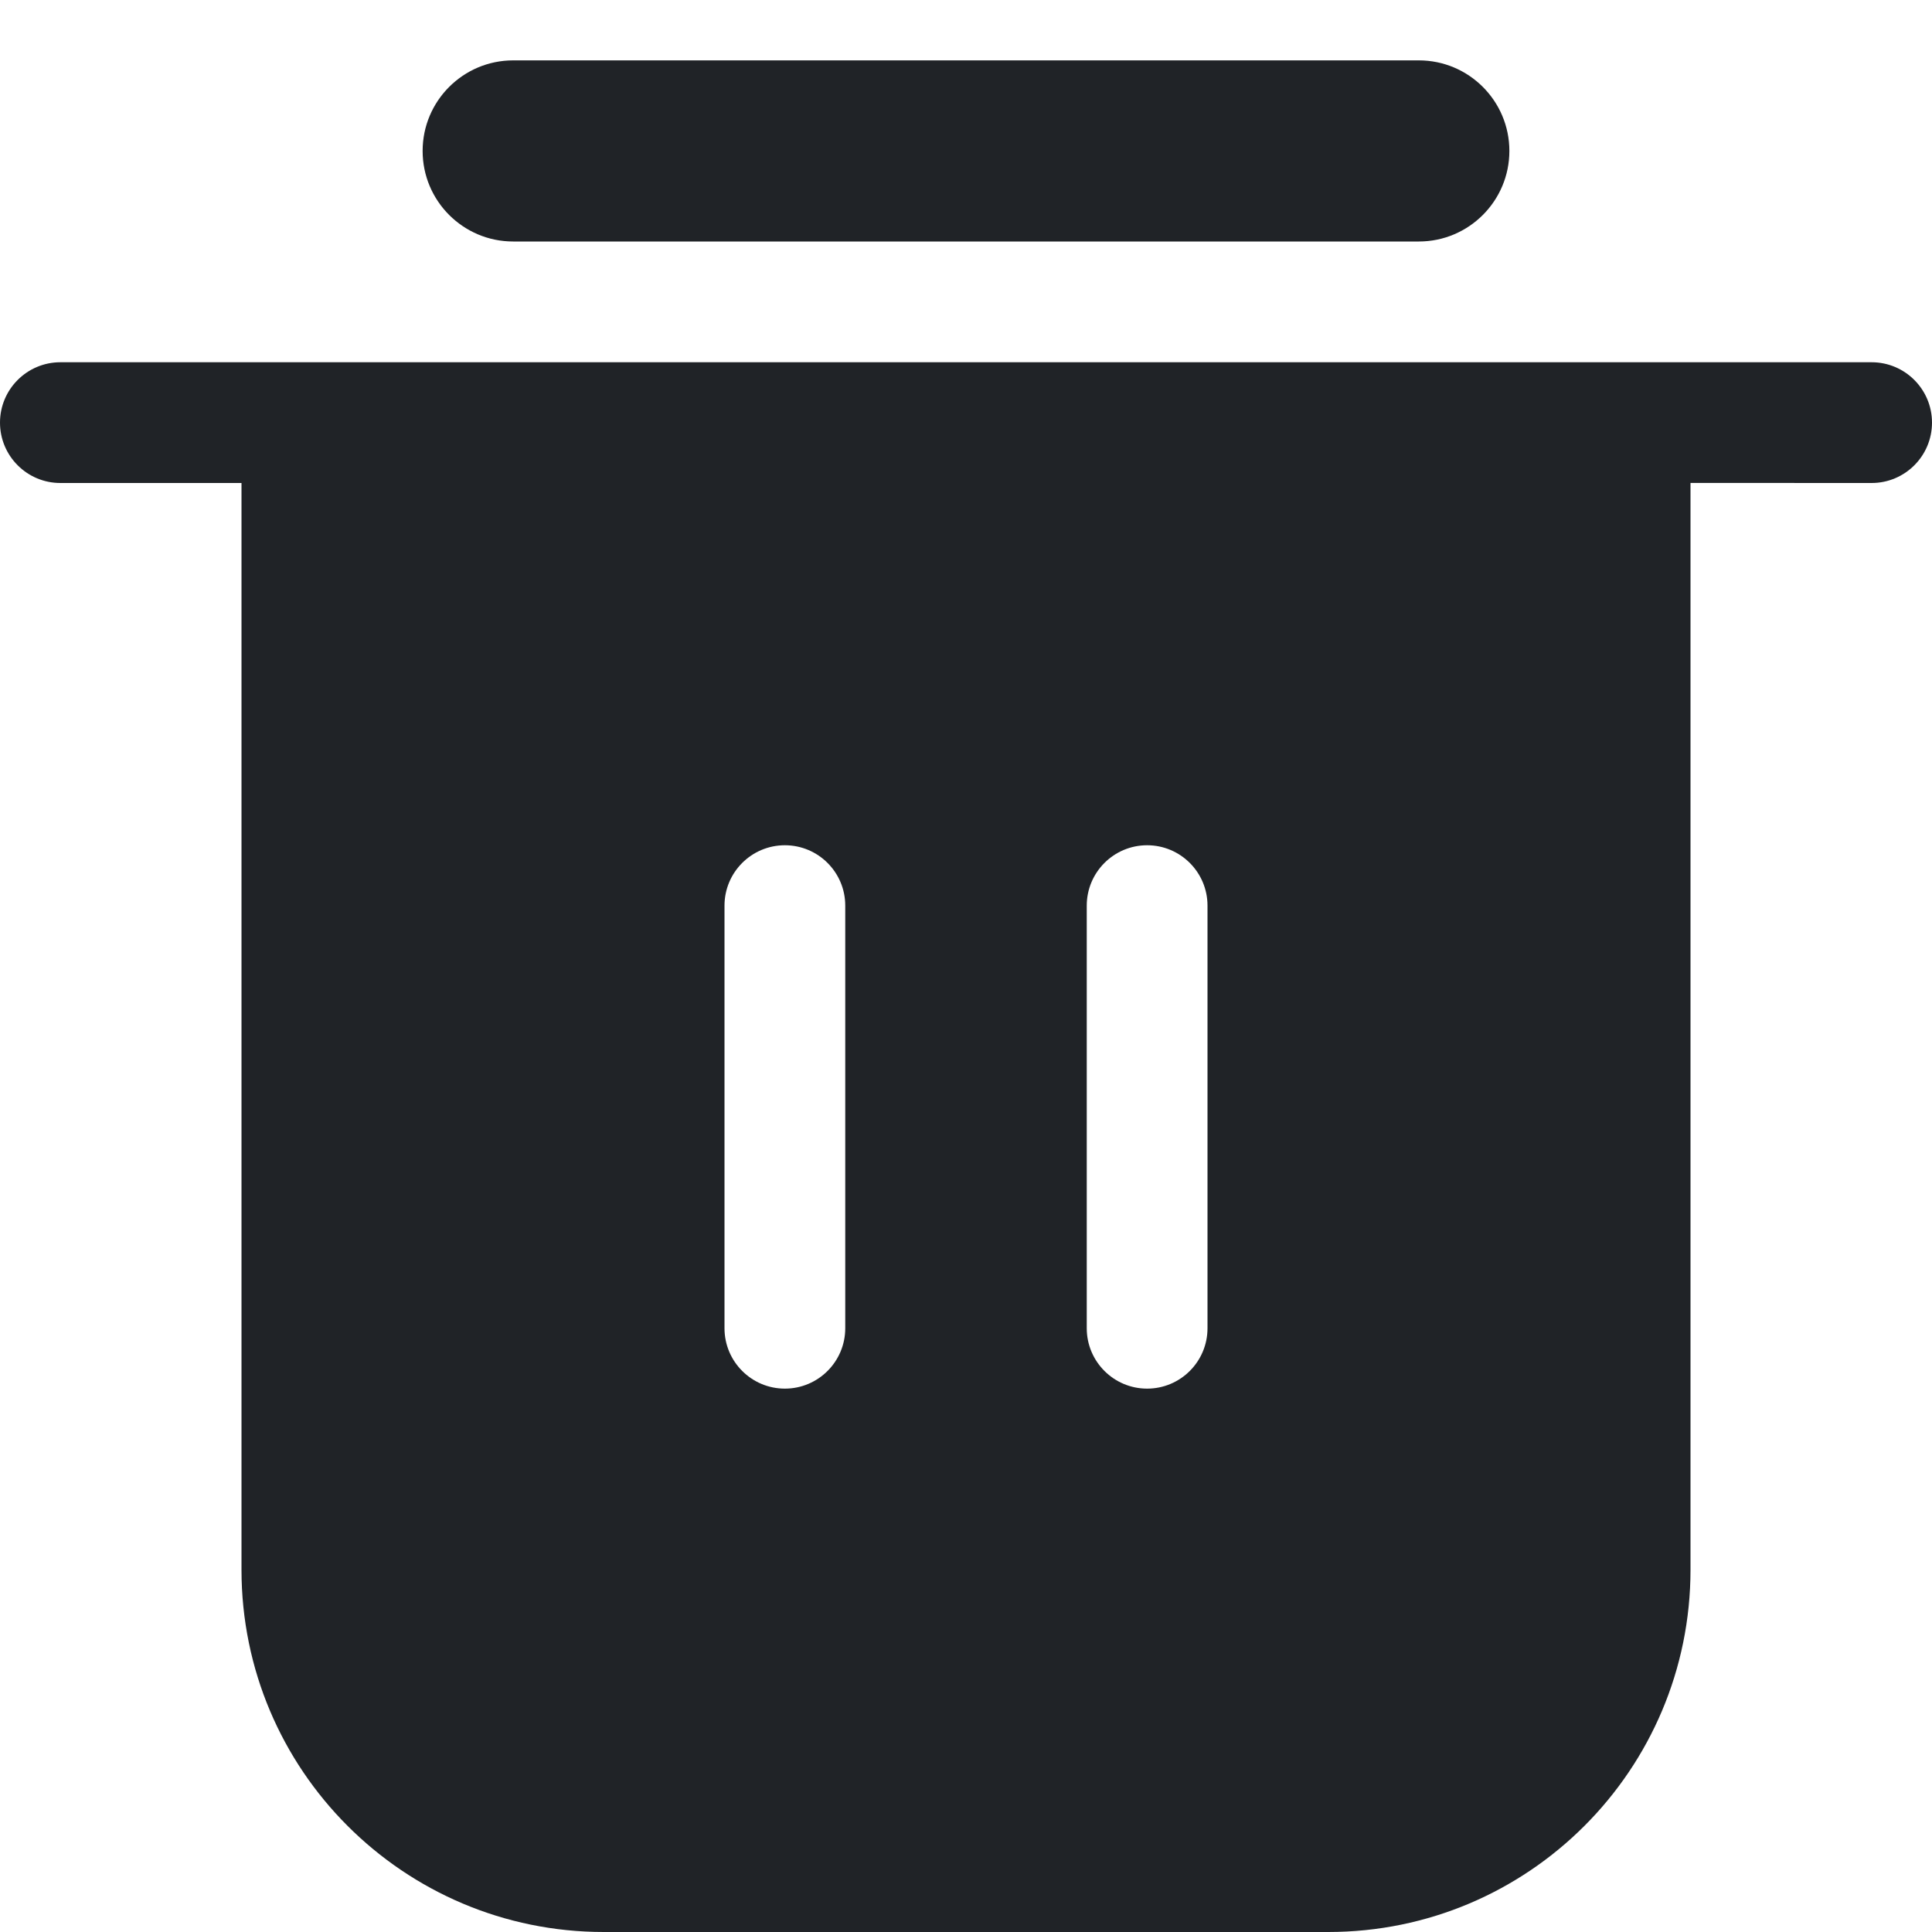 <?xml version="1.0" encoding="utf-8"?>
<svg width="800px" height="800px" viewBox="0 0 32 32" xmlns="http://www.w3.org/2000/svg">
<g fill="none" fill-rule="evenodd">
<path d="m0 0h32v32h-32z"/>
<path d="m31 6c.552 0 1 .448 1 1s-.448 1-1 1l-3-.001v18.001c0 3.314-2.686 6-6 6h-12c-3.314 0-6-2.686-6-6v-18h-3c-.552 0-1-.448-1-1s.448-1 1-1zm-18 8c-.552 0-1 .448-1 1v7c0 .552.448 1 1 1s1-.448 1-1v-7c0-.552-.448-1-1-1zm6 0c-.552 0-1 .448-1 1v7c0 .552.448 1 1 1s1-.448 1-1v-7c0-.552-.448-1-1-1zm4.5-13c.828 0 1.5.672 1.5 1.5s-.672 1.5-1.5 1.5h-15c-.828 0-1.5-.672-1.5-1.5s.672-1.5 1.5-1.5z" fill="#202327"/>
</g>
</svg>